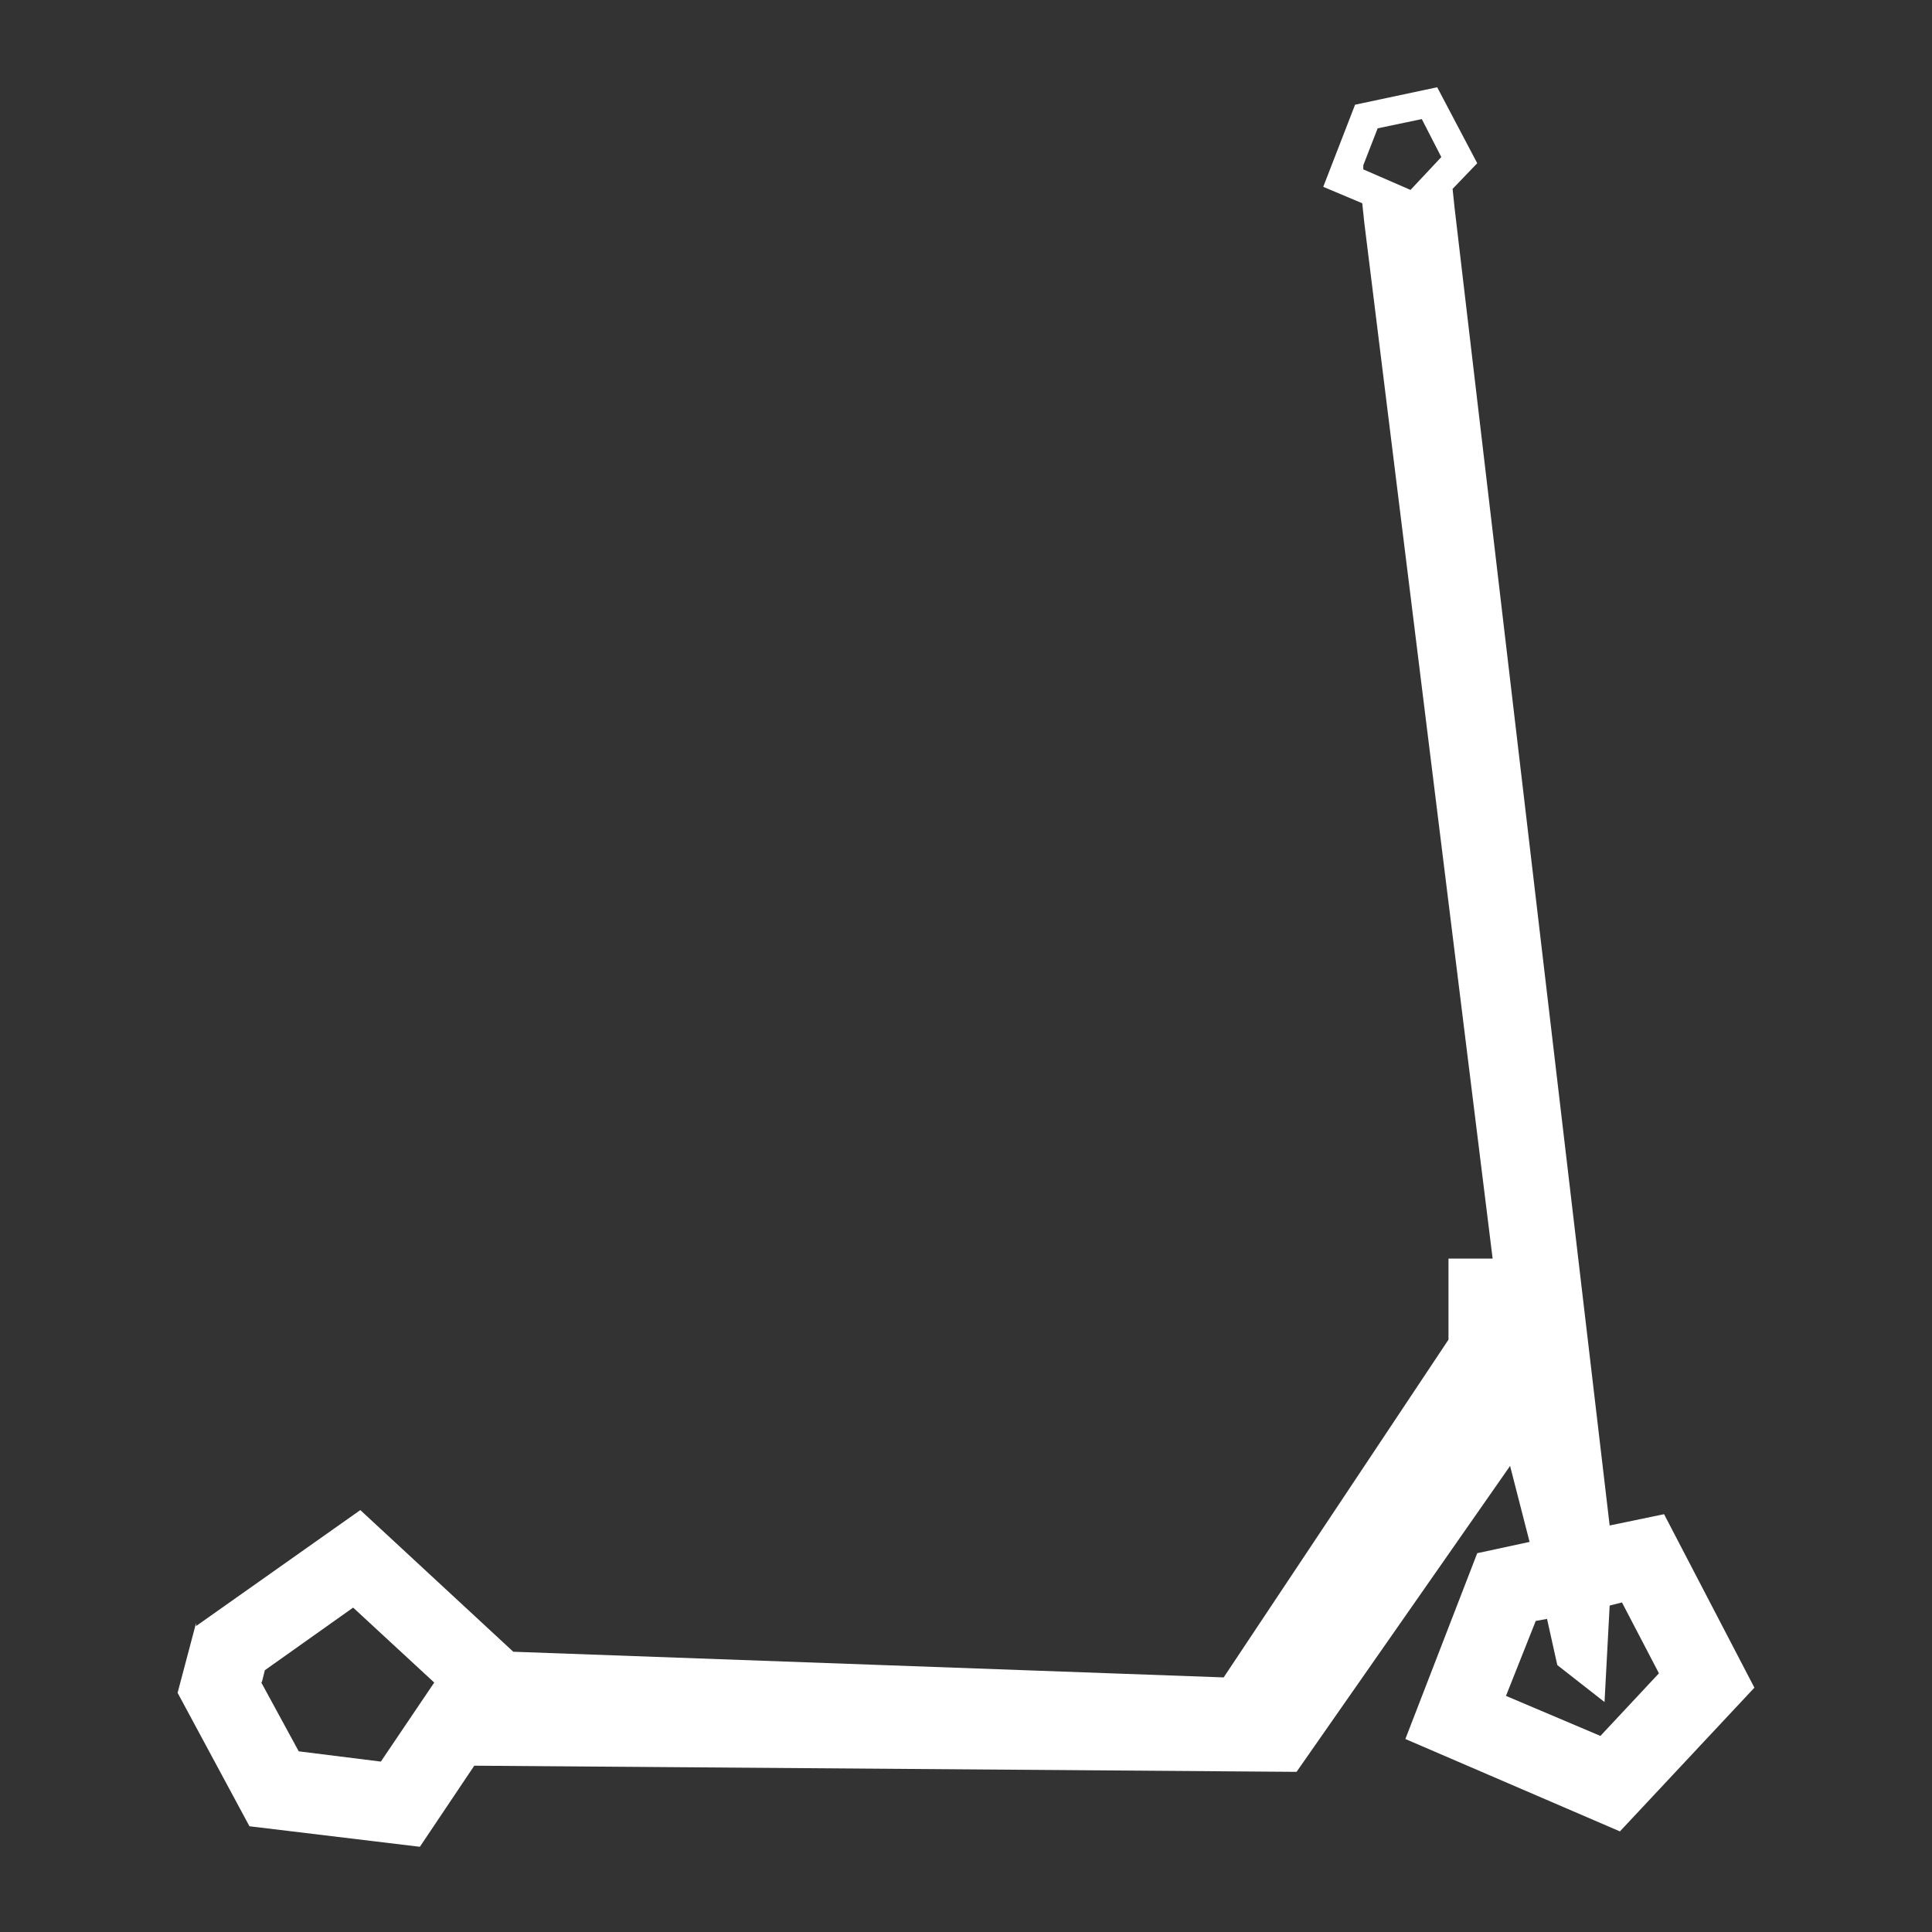 <?xml version="1.0" encoding="UTF-8"?>
<svg id="Calque_1" data-name="Calque 1" xmlns="http://www.w3.org/2000/svg" viewBox="0 0 18.82 18.82">
  <rect x="0" y="0" width="18.82" height="18.82" fill="#333333" stroke="none"/>
  <defs>
    <style>
      .cls-1 {
        fill: #fff;
      }
    </style>
  </defs>
  <path class="cls-1" d="M1.91,15.81l-.18.68.7,1.3,1.66.2.53-.79,8.01.06,2.08-2.98.19.74-.51.11-.7,1.81,2.09.9,1.31-1.4-.88-1.69-.53.11-1.51-12.83-.02-.19.24-.25-.39-.74-.8.17-.31.8.38.16.02.19,1.25,10.09h-.43s0,.79,0,.79l-2.19,3.29-6.92-.25-1.49-1.38-1.6,1.13ZM14.04,1.53l-.3.32-.46-.2s0-.03,0-.04l.14-.36.43-.09.19.37ZM14.67,16.52l.29-.73.11-.02.1.45.46.36.05-.94.12-.03.36.69-.57.61-.92-.39ZM2.55,16.39l.03-.12.86-.61.79.73-.52.77-.8-.1-.37-.68Z"/>
</svg>